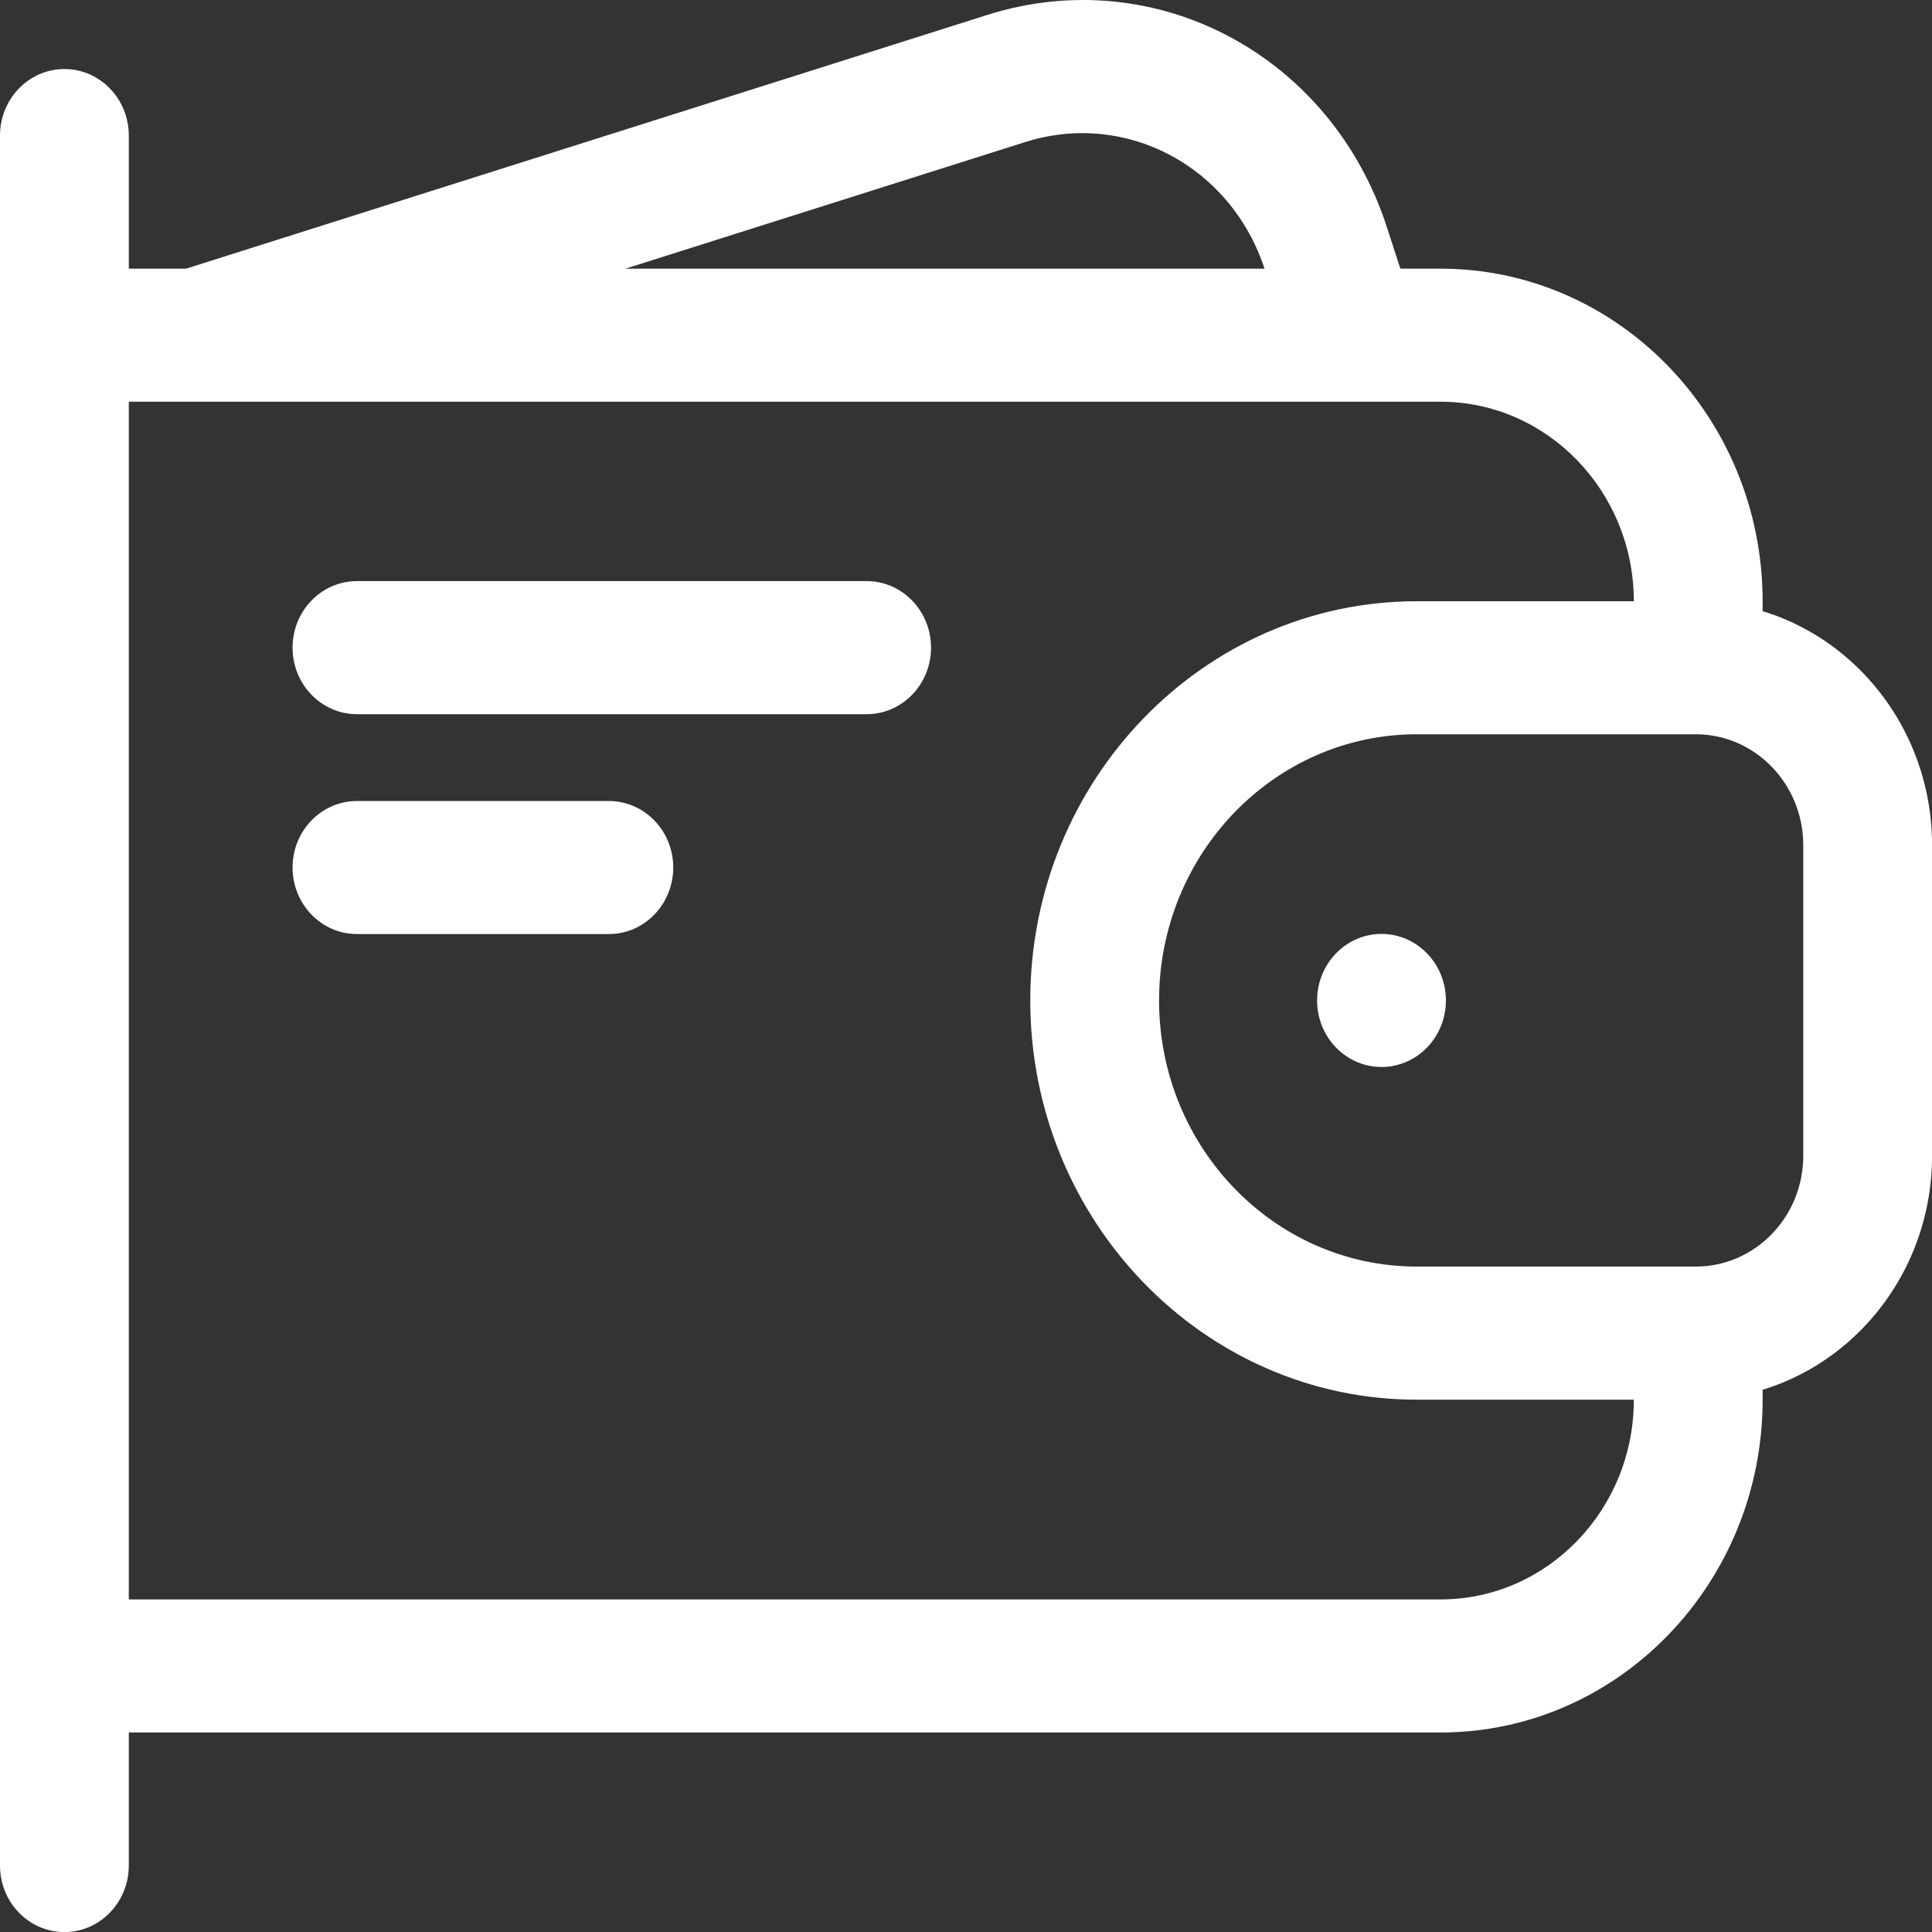 <svg width="30" height="30" viewBox="0 0 30 30" fill="none" xmlns="http://www.w3.org/2000/svg">
<rect x="0" y="0" width="30" height="30" fill="#333333" stroke="none"/>
<path d="M13.457 9.023H5.543C4.991 9.023 4.543 9.486 4.543 10.057C4.543 10.627 4.991 11.09 5.543 11.09H13.457C14.009 11.09 14.457 10.627 14.457 10.057C14.457 9.486 14.009 9.023 13.457 9.023Z" fill="white"/>
<path d="M9.454 12.438H5.543C4.991 12.438 4.543 12.9 4.543 13.471C4.543 14.041 4.991 14.504 5.543 14.504H9.454C10.006 14.504 10.454 14.041 10.454 13.471C10.454 12.9 10.006 12.438 9.454 12.438Z" fill="white"/>
<path d="M21.452 16.568C22.004 16.568 22.452 16.106 22.452 15.535C22.452 14.964 22.004 14.502 21.452 14.502C20.9 14.502 20.452 14.964 20.452 15.535C20.452 16.106 20.9 16.568 21.452 16.568Z" fill="white"/>
<path d="M22.37 26.902H1V24.836H22.37C24.024 24.836 25.37 23.445 25.37 21.736V20.703H27.37V21.736C27.37 24.585 25.128 26.902 22.37 26.902Z" fill="white"/>
<path d="M27.37 10.541H25.37V9.337C25.37 7.629 24.024 6.238 22.37 6.238H1V4.172H22.37C25.128 4.172 27.37 6.489 27.37 9.337V10.541Z" fill="white"/>
<path d="M26.334 21.734H21.998C18.689 21.734 15.998 18.953 15.998 15.535C15.998 12.116 18.689 9.336 21.998 9.336H26.334C28.355 9.336 30.001 11.035 30.001 13.124V17.946C30.001 20.034 28.356 21.734 26.334 21.734ZM21.998 11.402C19.792 11.402 17.998 13.255 17.998 15.535C17.998 17.814 19.792 19.667 21.998 19.667H26.334C27.253 19.667 28.001 18.896 28.001 17.946V13.124C28.001 12.175 27.253 11.402 26.334 11.402H21.998Z" fill="white"/>
<path d="M2 2.105C2 1.535 1.552 1.072 1 1.072C0.448 1.072 0 1.535 0 2.105V28.968C0 29.538 0.448 30.001 1 30.001C1.552 30.001 2 29.538 2 28.968V2.105Z" fill="white"/>
<path d="M3.332 6.192L2.746 4.217L15.33 0.232C17.942 -0.595 20.67 0.855 21.537 3.532L21.973 4.877L20.077 5.533L19.641 4.188C19.12 2.58 17.481 1.71 15.916 2.207L3.332 6.192Z" fill="white"/>
</svg>
